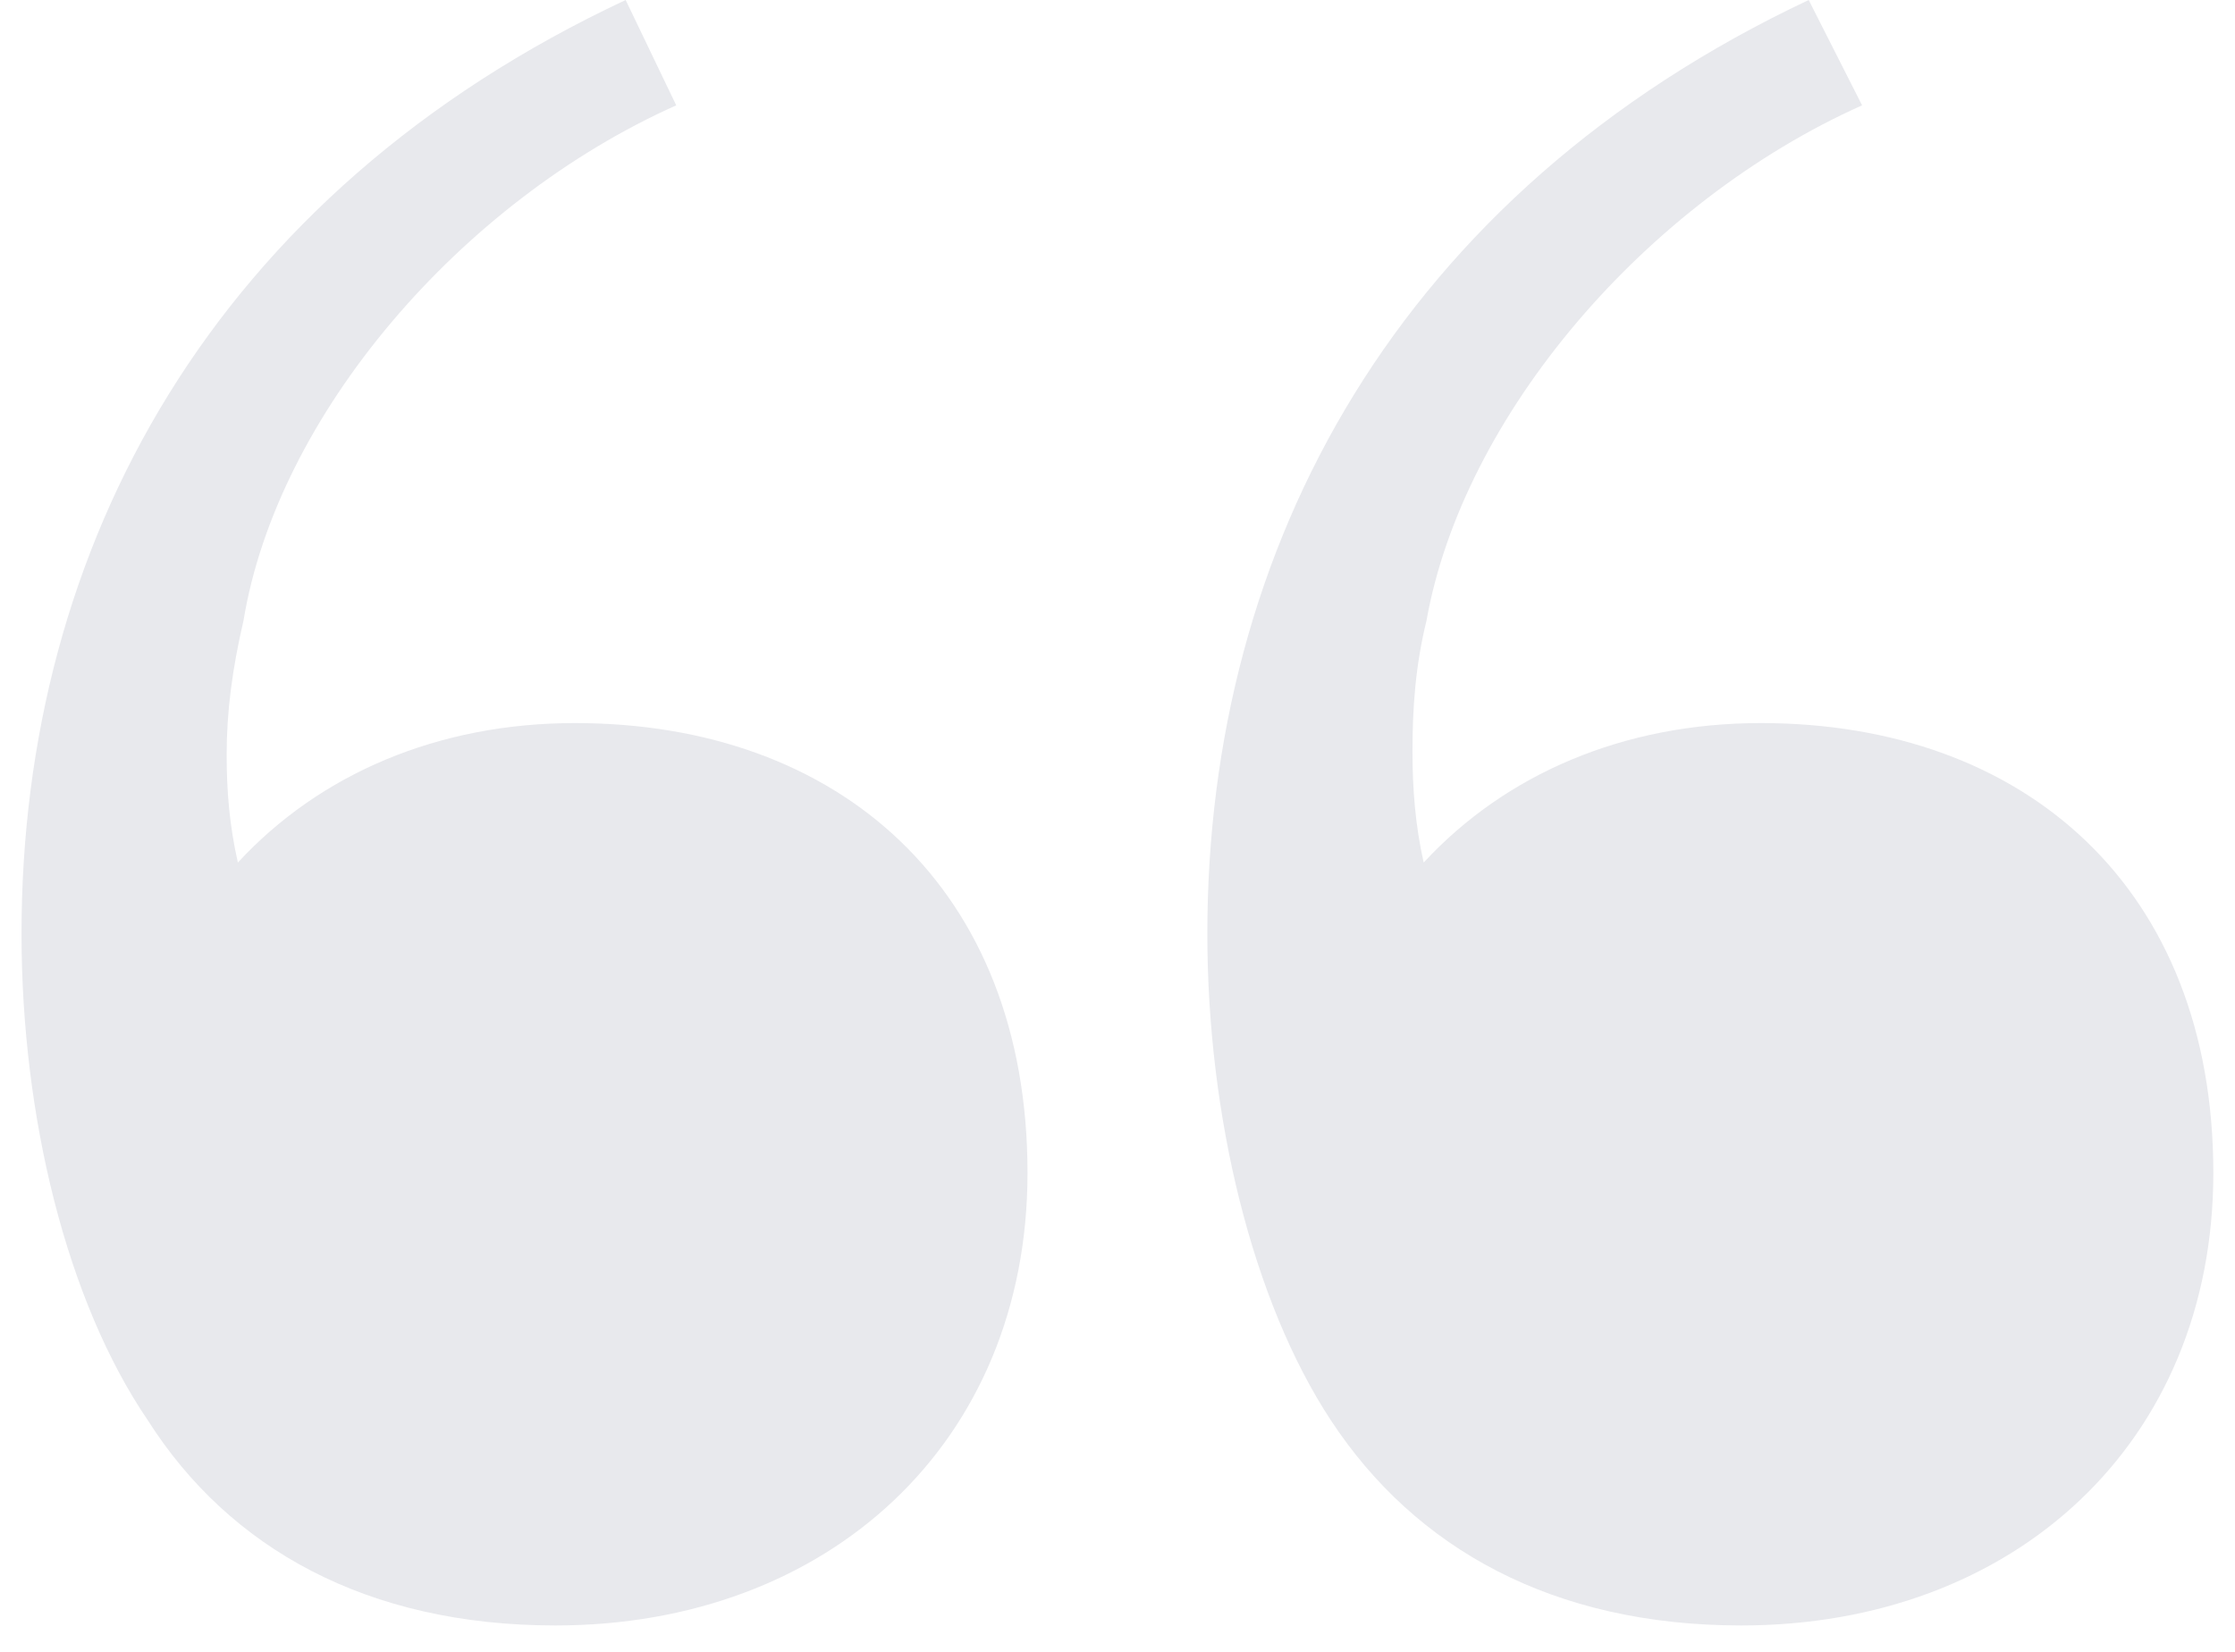 <svg xmlns="http://www.w3.org/2000/svg" width="46" height="34" viewBox="0 0 46 34" fill="none"><path d="M11.431 33.457C17.041 33.457 21.148 29.707 21.148 24.141C21.148 18.281 17.273 14.883 11.836 14.883C9.002 14.883 6.573 15.938 4.896 17.754C4.723 16.992 4.665 16.289 4.665 15.527C4.665 14.648 4.78 13.77 5.012 12.773C5.706 8.555 9.465 4.16 13.918 2.168L12.877 0C4.376 3.984 0.443 11.25 0.443 19.219C0.443 22.969 1.368 26.777 3.045 29.238C4.723 31.875 7.557 33.457 11.431 33.457ZM35.838 33.457C41.447 33.457 45.554 29.707 45.554 24.141C45.554 18.281 41.679 14.883 36.242 14.883C33.408 14.883 30.98 15.938 29.302 17.754C29.129 16.992 29.071 16.23 29.071 15.469C29.071 14.59 29.129 13.711 29.36 12.773C30.112 8.555 33.871 4.16 38.325 2.168L37.226 0C28.782 3.984 24.849 11.25 24.849 19.219C24.849 22.969 25.774 26.777 27.394 29.238C29.129 31.875 31.963 33.457 35.838 33.457Z" fill="#E8E9ED"></path></svg>
